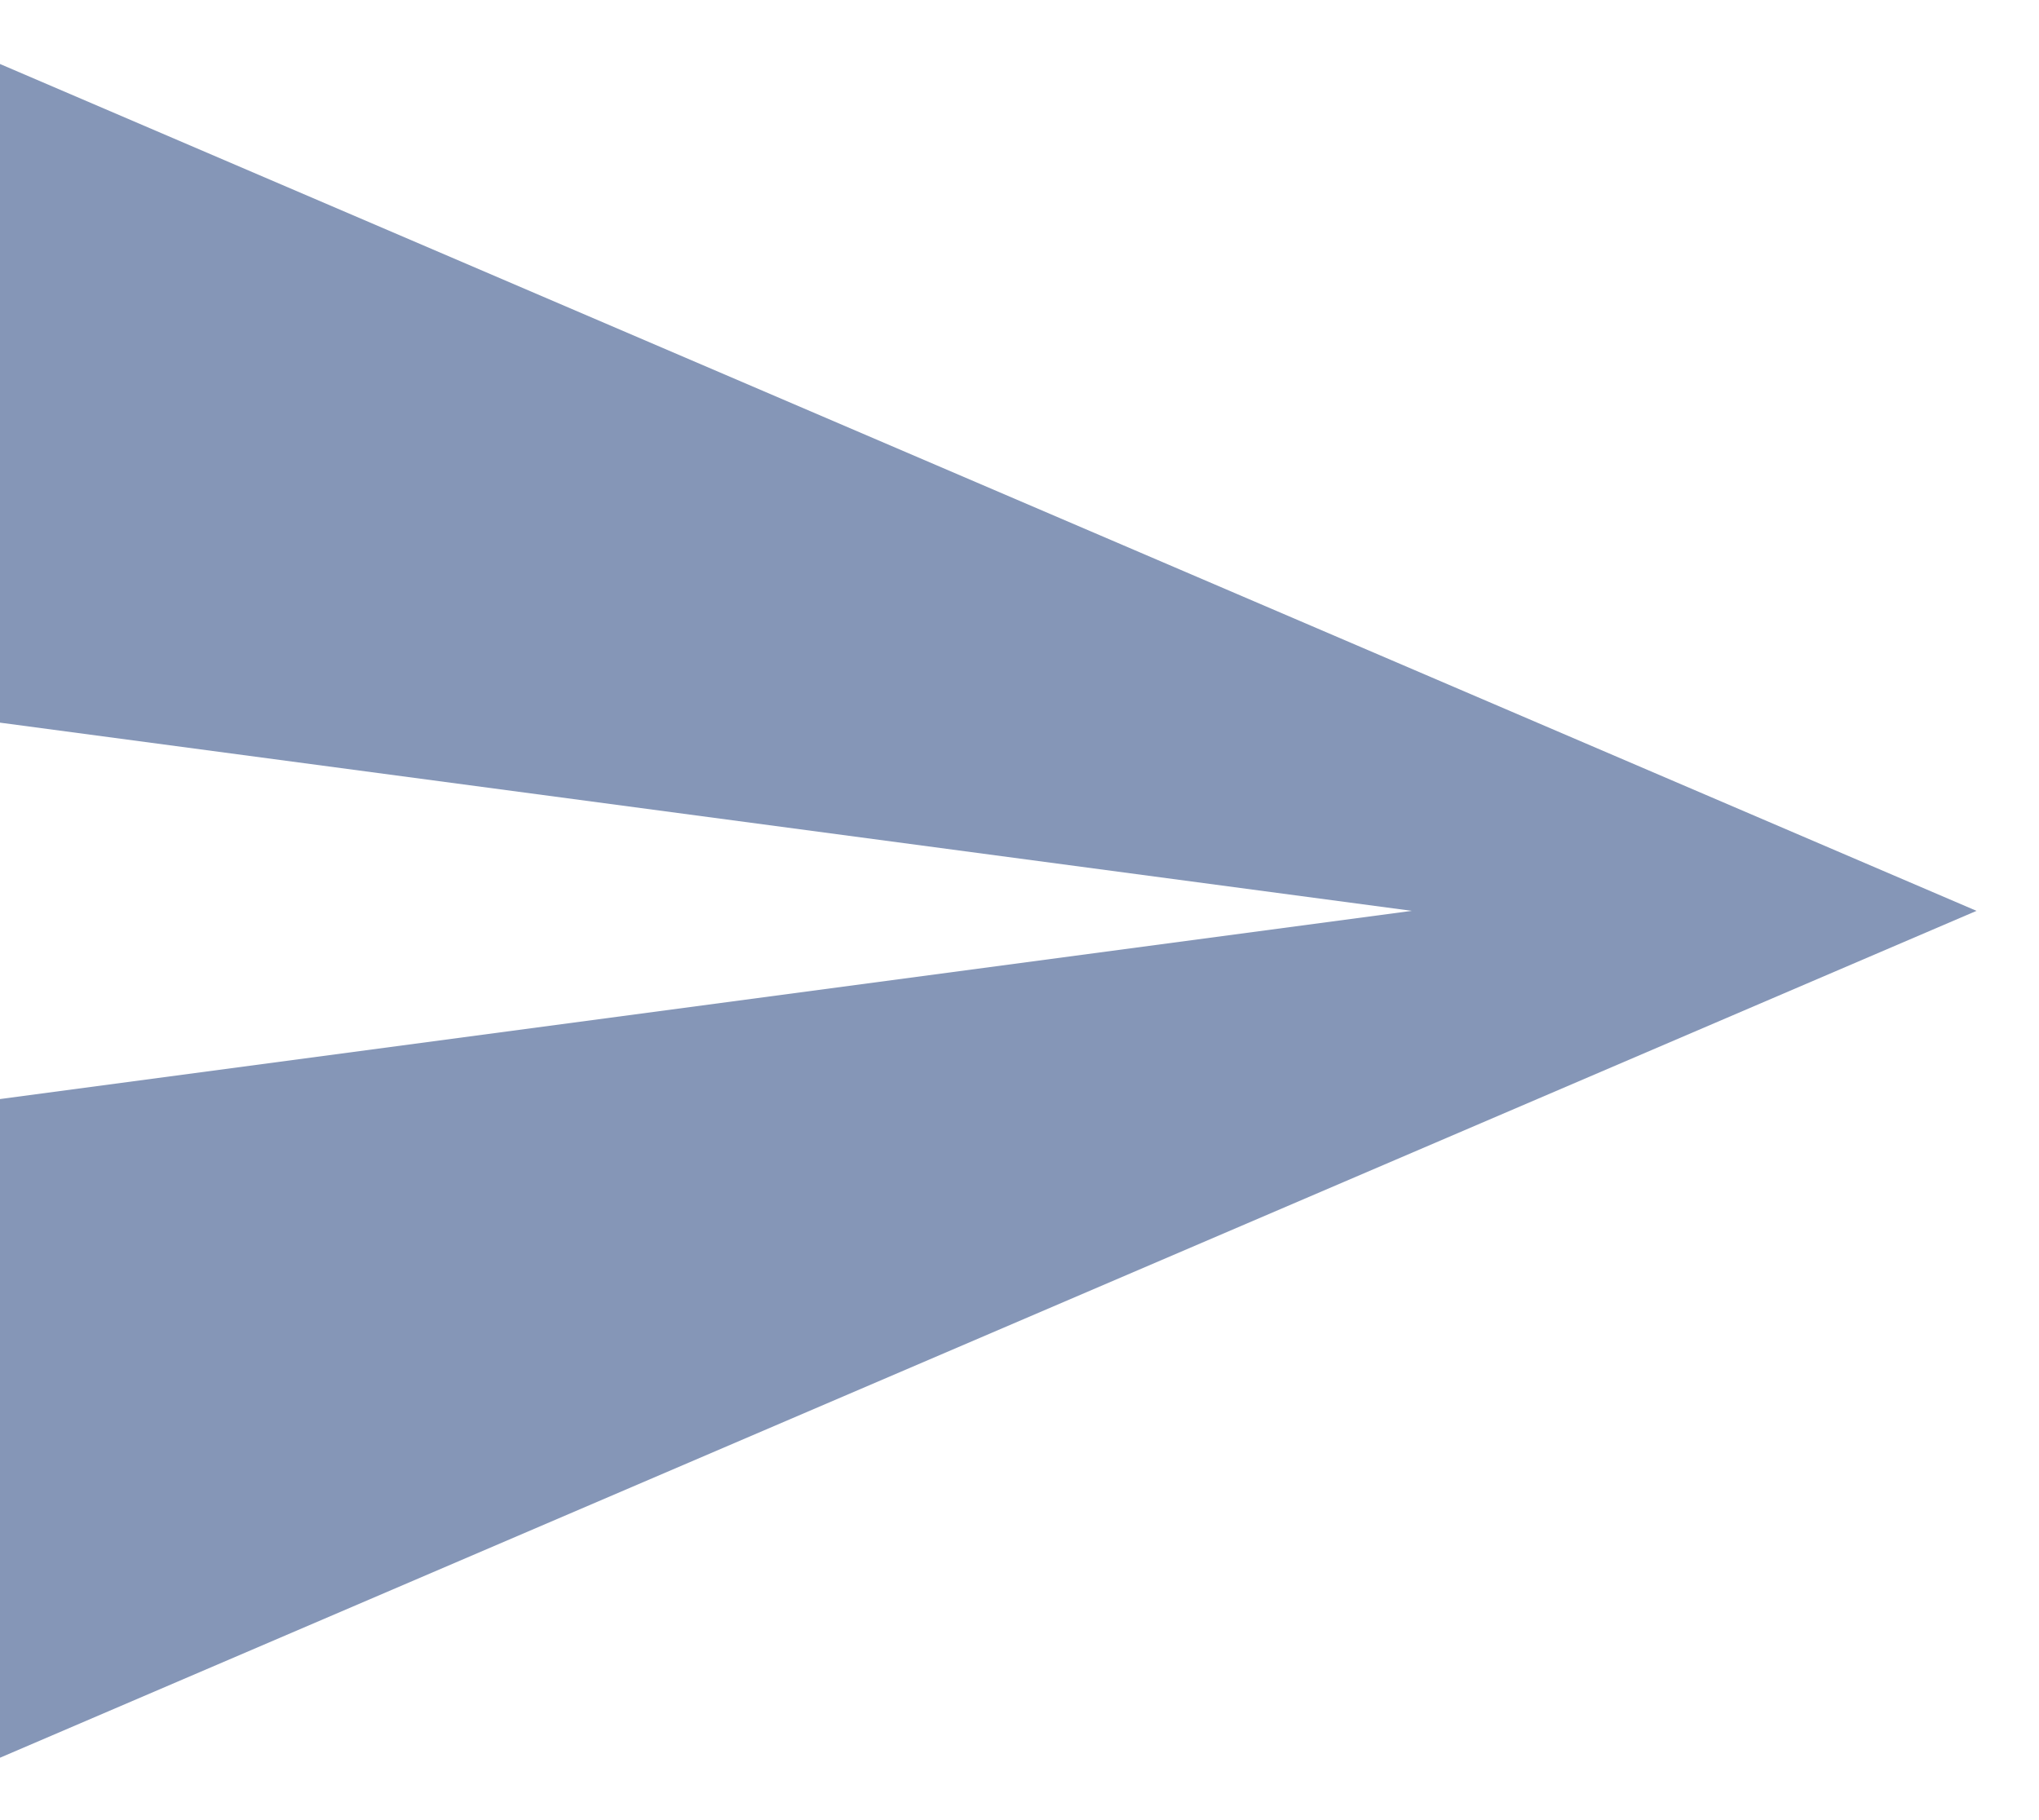 <svg xmlns="http://www.w3.org/2000/svg" width="28" height="25" viewBox="0 0 28 25"><g><g opacity=".61"><path fill="#38548a" d="M0 24.143l27.142-11.632L0 .879v9.047l19.387 2.585L0 15.096z"/></g></g></svg>